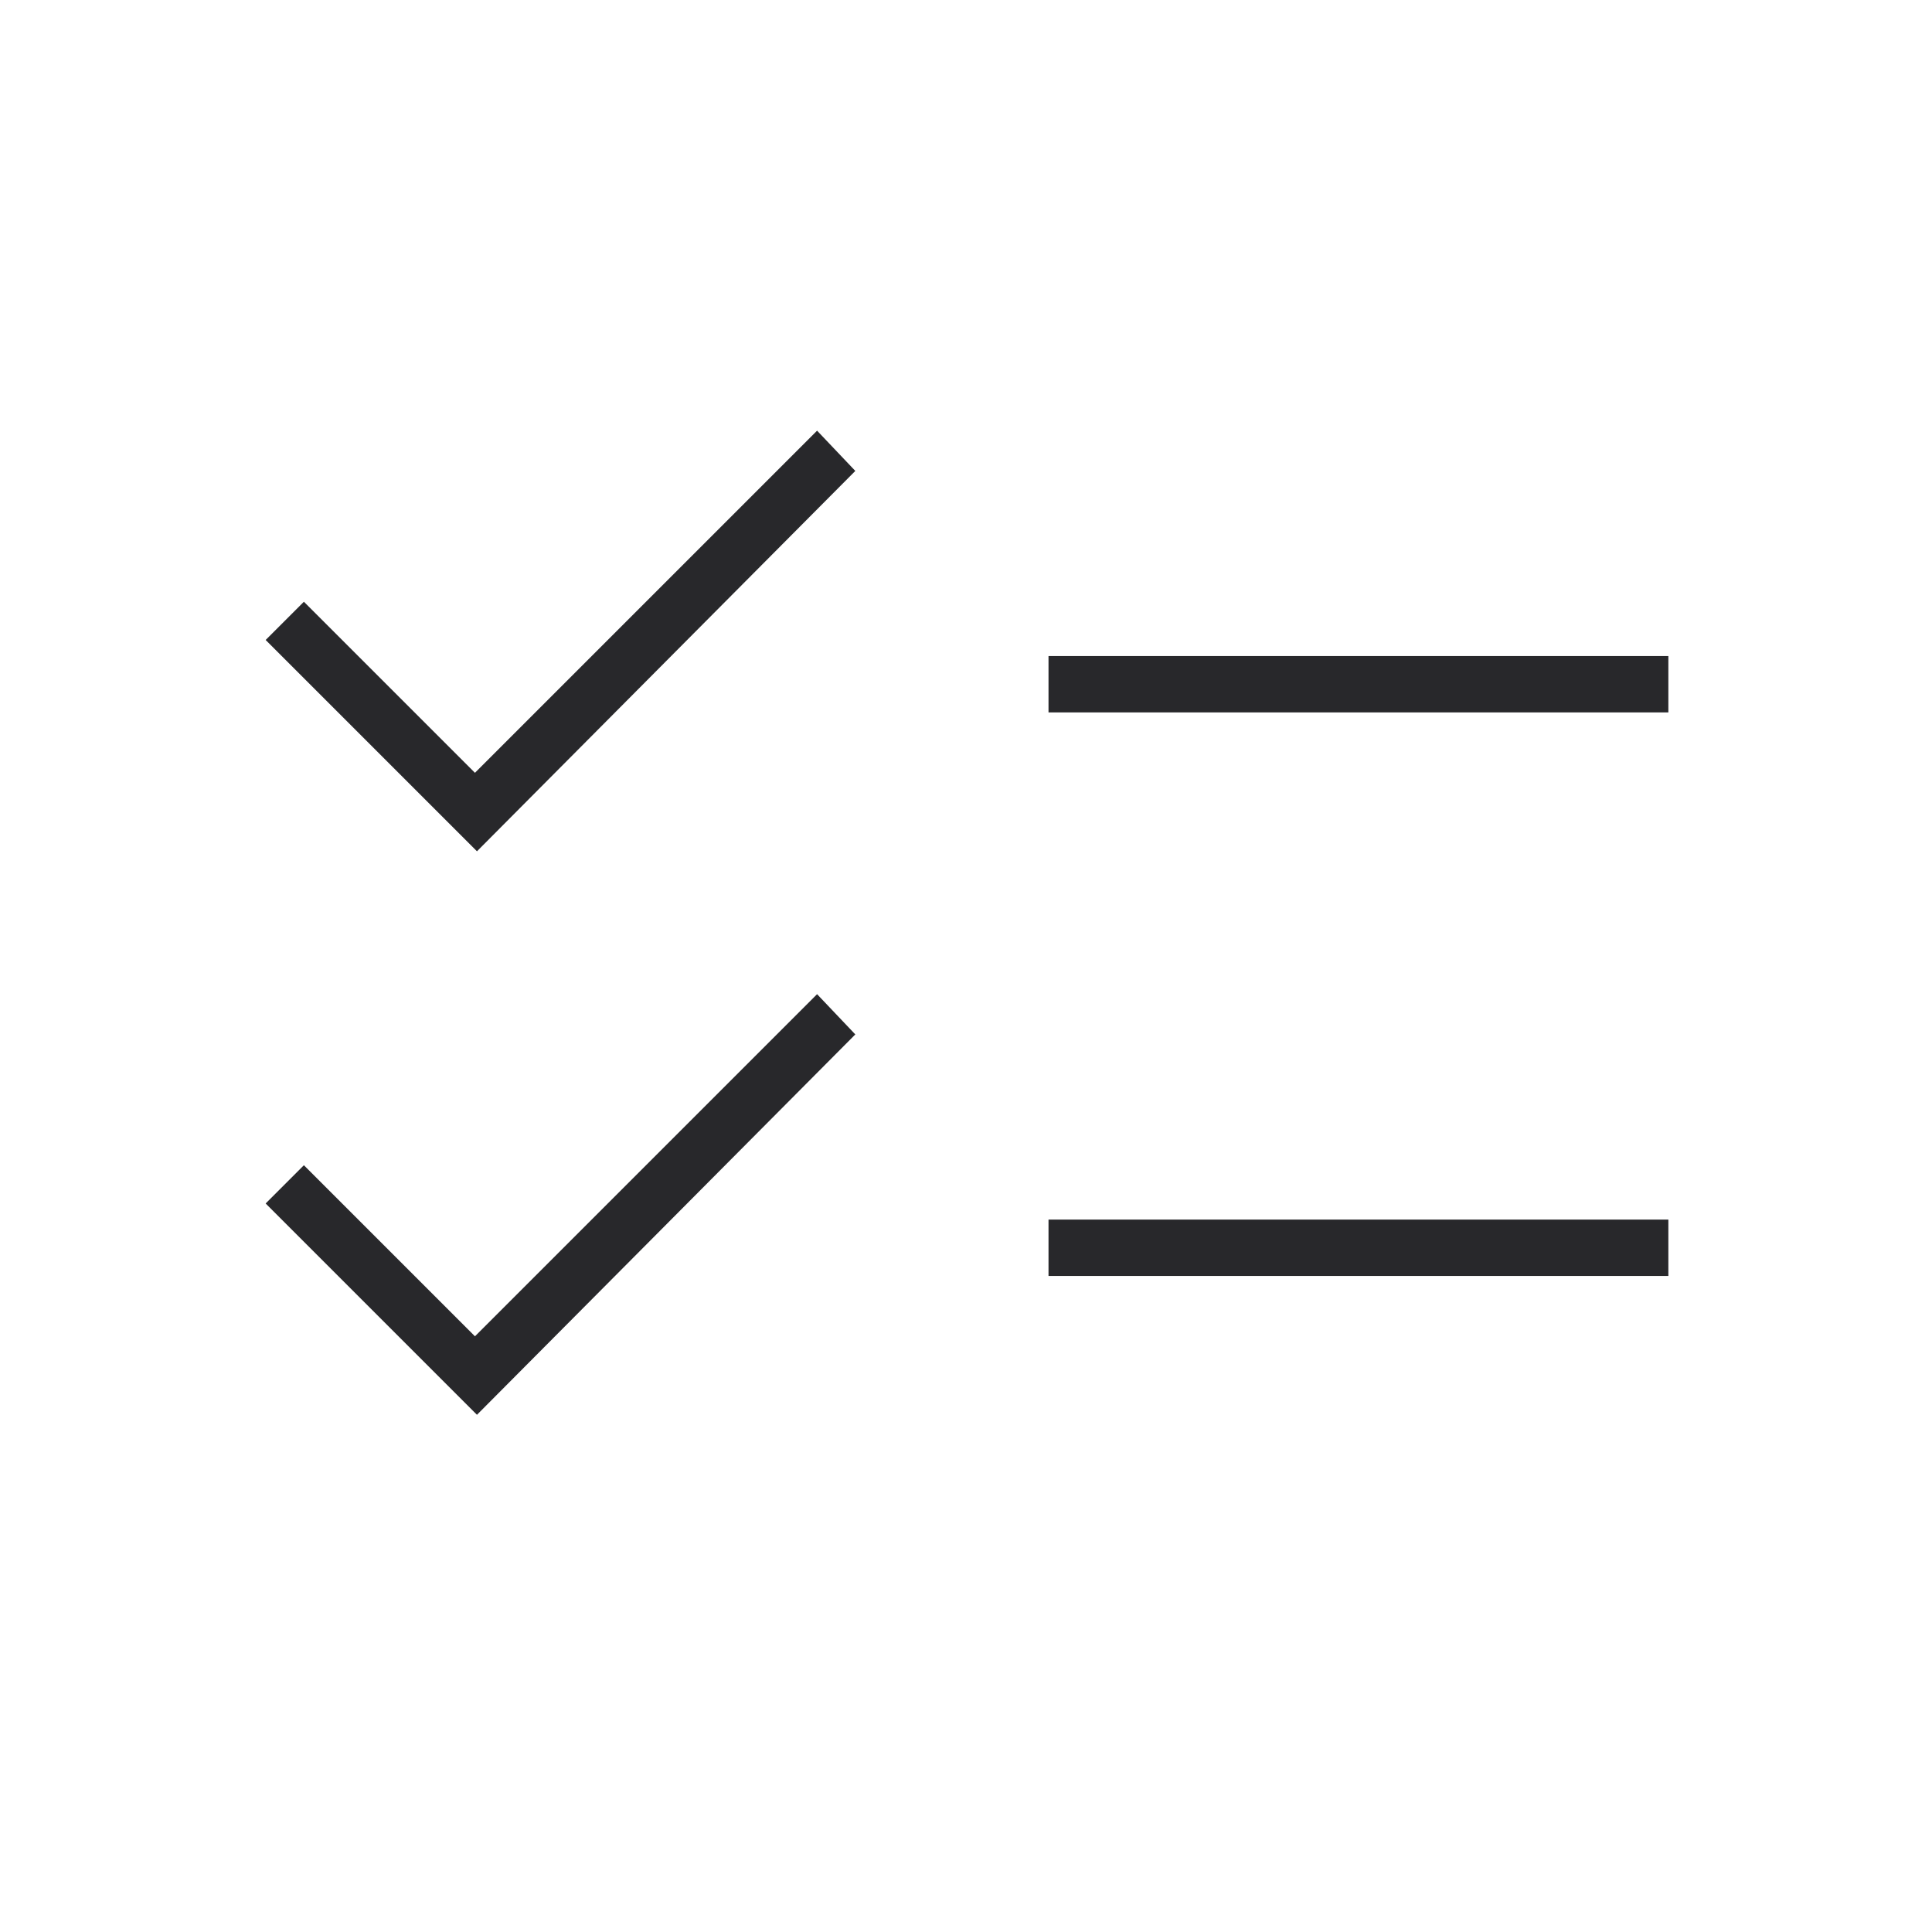 <svg xmlns="http://www.w3.org/2000/svg" height="24px" viewBox="0 -960 960 960" width="24px" fill="#28282B"><path d="M237-257 132-362l19-19 85 85 170-170 19 20-188 189Zm0-280L132-642l19-19 85 85 170-170 19 20-188 189Zm284 211v-28h308v28H521Zm0-280v-28h308v28H521Z"/></svg>